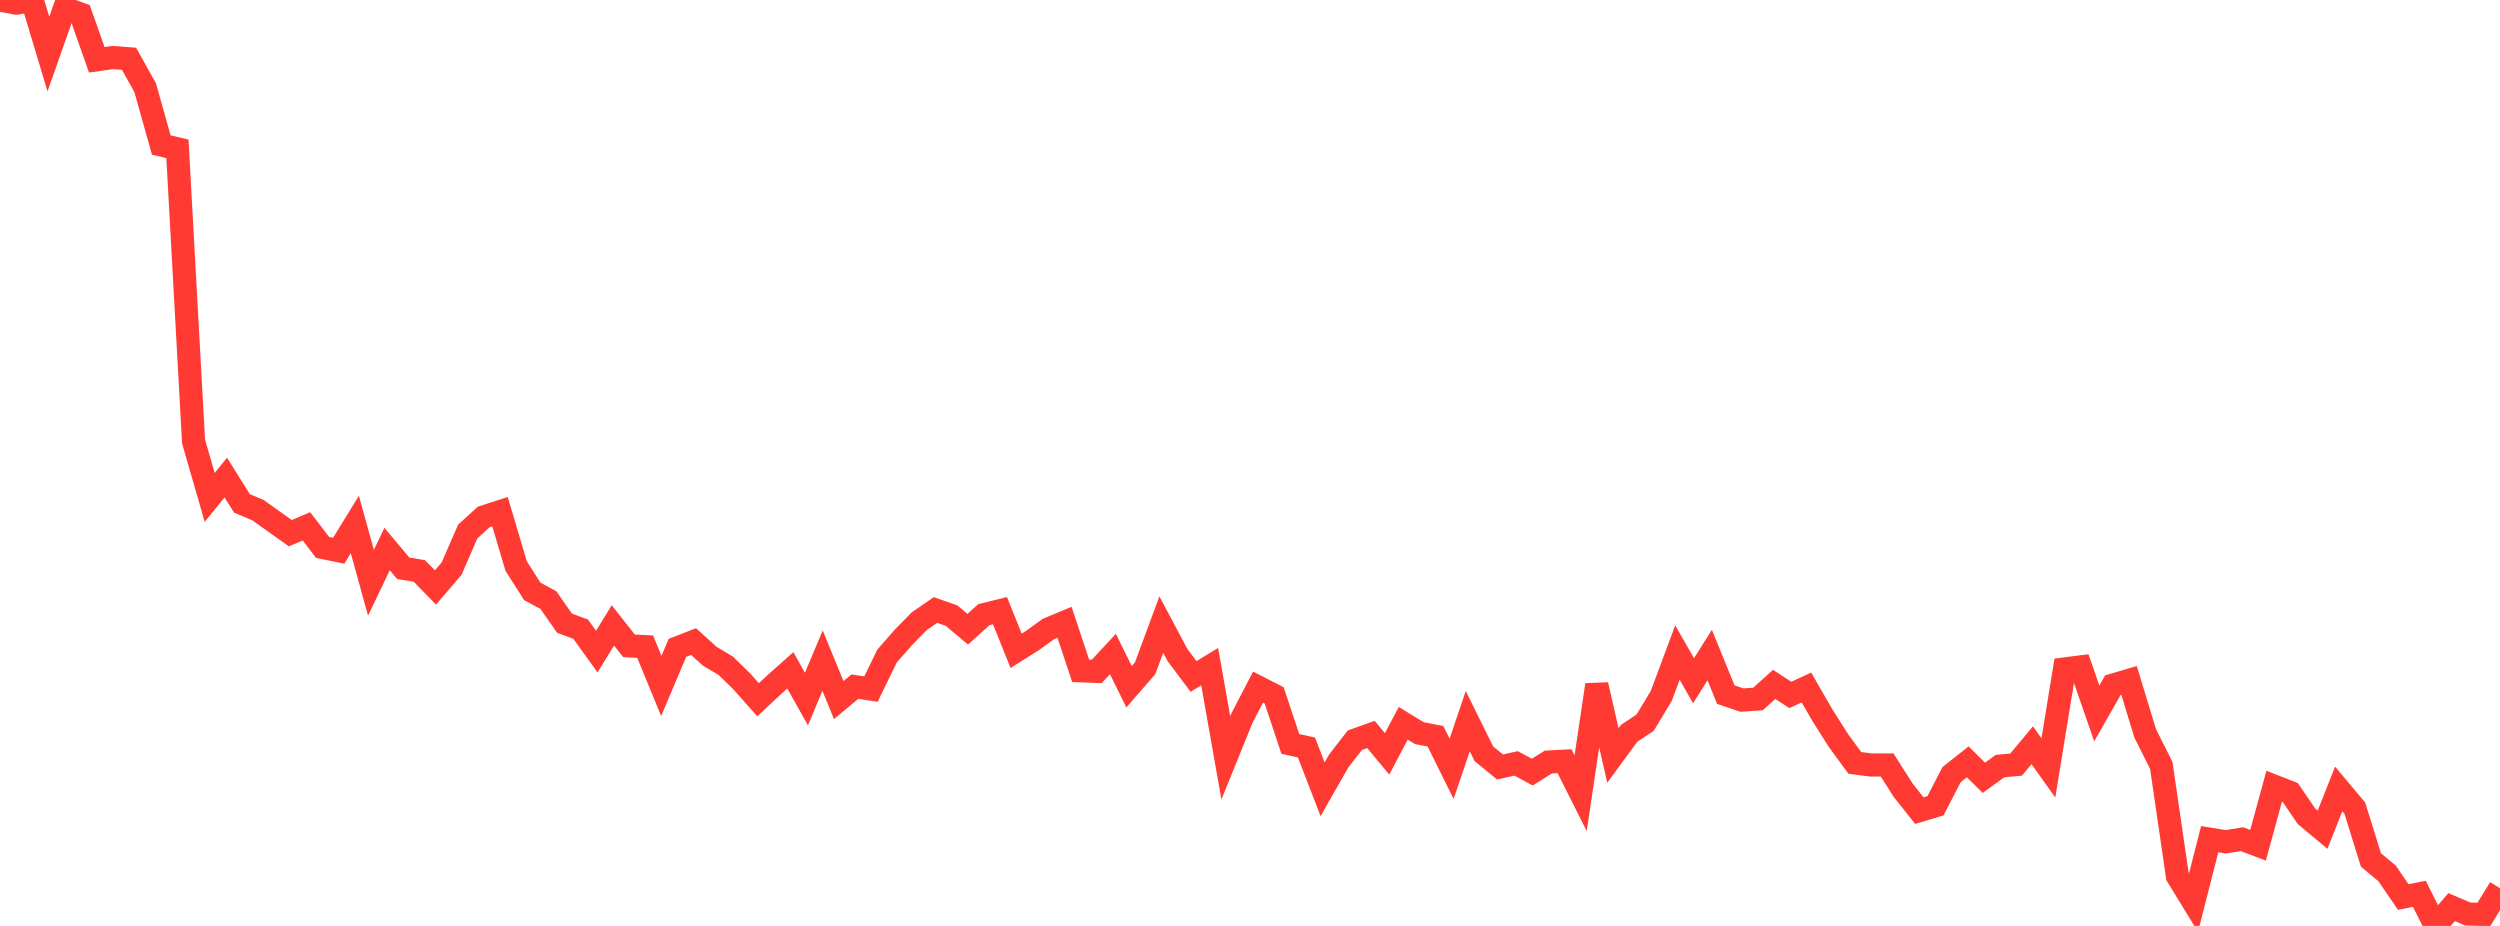 <?xml version="1.0" standalone="no"?>
<!DOCTYPE svg PUBLIC "-//W3C//DTD SVG 1.1//EN" "http://www.w3.org/Graphics/SVG/1.1/DTD/svg11.dtd">

<svg width="135" height="50" viewBox="0 0 135 50" preserveAspectRatio="none" 
  xmlns="http://www.w3.org/2000/svg"
  xmlns:xlink="http://www.w3.org/1999/xlink">


<polyline points="0.0, 0.0 0.871, 0.168 1.742, 0.02 2.613, 2.92 3.484, 0.446 4.355, 0.76 5.226, 3.227 6.097, 3.108 6.968, 3.174 7.839, 4.735 8.71, 7.831 9.581, 8.039 10.452, 23.841 11.323, 26.86 12.194, 25.789 13.065, 27.183 13.935, 27.551 14.806, 28.172 15.677, 28.792 16.548, 28.423 17.419, 29.561 18.29, 29.74 19.161, 28.322 20.032, 31.47 20.903, 29.648 21.774, 30.687 22.645, 30.831 23.516, 31.724 24.387, 30.705 25.258, 28.703 26.129, 27.91 27.0, 27.629 27.871, 30.564 28.742, 31.935 29.613, 32.406 30.484, 33.653 31.355, 33.976 32.226, 35.185 33.097, 33.772 33.968, 34.877 34.839, 34.919 35.71, 37.042 36.581, 34.984 37.452, 34.645 38.323, 35.433 39.194, 35.954 40.065, 36.805 40.935, 37.786 41.806, 36.974 42.677, 36.198 43.548, 37.747 44.419, 35.675 45.29, 37.805 46.161, 37.079 47.032, 37.21 47.903, 35.424 48.774, 34.429 49.645, 33.54 50.516, 32.941 51.387, 33.245 52.258, 33.978 53.129, 33.192 54.0, 32.977 54.871, 35.143 55.742, 34.595 56.613, 33.966 57.484, 33.603 58.355, 36.223 59.226, 36.255 60.097, 35.317 60.968, 37.083 61.839, 36.081 62.71, 33.727 63.581, 35.367 64.452, 36.529 65.323, 35.998 66.194, 40.926 67.065, 38.779 67.935, 37.105 68.806, 37.551 69.677, 40.172 70.548, 40.364 71.419, 42.62 72.29, 41.094 73.161, 39.972 74.032, 39.66 74.903, 40.709 75.774, 39.056 76.645, 39.59 77.516, 39.76 78.387, 41.517 79.258, 38.943 80.129, 40.703 81.0, 41.417 81.871, 41.223 82.742, 41.695 83.613, 41.15 84.484, 41.104 85.355, 42.835 86.226, 36.981 87.097, 40.795 87.968, 39.605 88.839, 39.023 89.71, 37.577 90.581, 35.236 91.452, 36.761 92.323, 35.372 93.194, 37.51 94.065, 37.805 94.935, 37.743 95.806, 36.957 96.677, 37.526 97.548, 37.125 98.419, 38.638 99.29, 40.009 100.161, 41.196 101.032, 41.31 101.903, 41.308 102.774, 42.676 103.645, 43.773 104.516, 43.511 105.387, 41.829 106.258, 41.138 107.129, 42.001 108.0, 41.37 108.871, 41.287 109.742, 40.243 110.613, 41.466 111.484, 36.123 112.355, 36.012 113.226, 38.526 114.097, 36.997 114.968, 36.739 115.839, 39.6 116.71, 41.334 117.581, 47.309 118.452, 48.733 119.323, 45.315 120.194, 45.457 121.065, 45.314 121.935, 45.644 122.806, 42.456 123.677, 42.797 124.548, 44.077 125.419, 44.804 126.29, 42.603 127.161, 43.642 128.032, 46.441 128.903, 47.163 129.774, 48.44 130.645, 48.266 131.516, 50.0 132.387, 48.984 133.258, 49.358 134.129, 49.377 135.0, 47.963" fill="none" stroke="#ff3a33" stroke-width="1.25"/>

</svg>